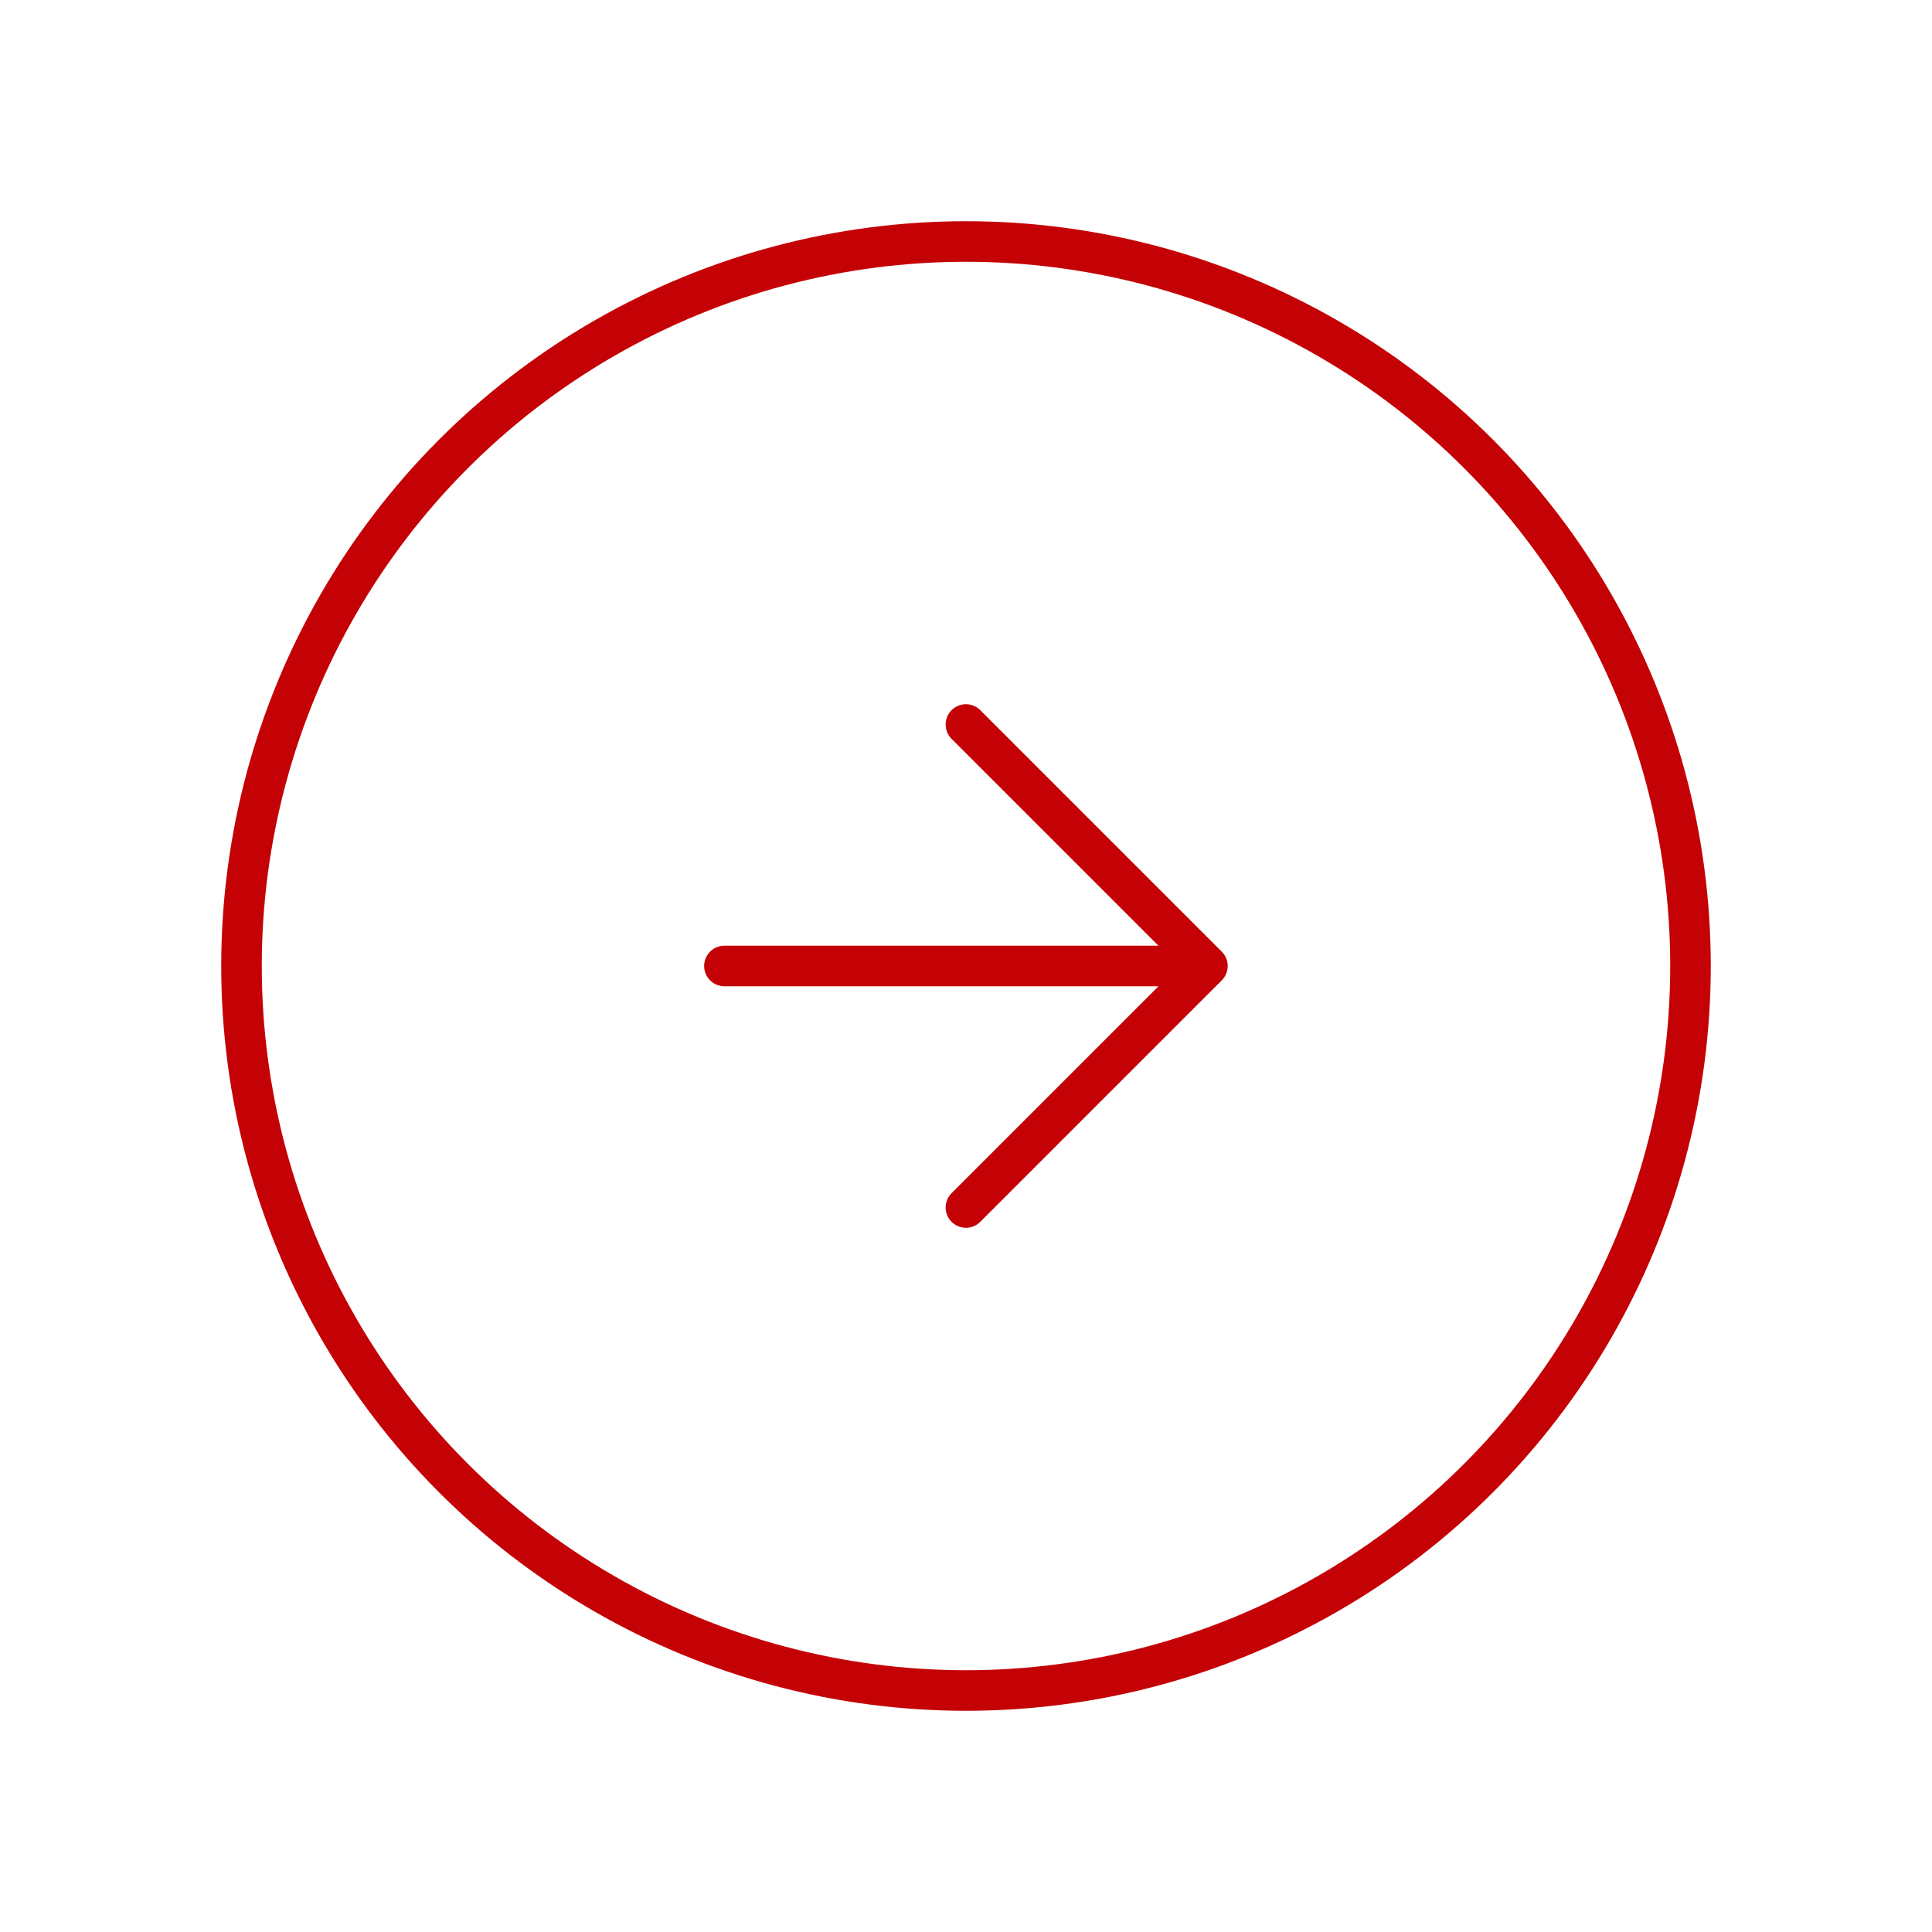 <svg xmlns="http://www.w3.org/2000/svg" width="800px" height="800px" viewBox="0 0 24 24" fill="none"><g id="SVGRepo_bgCarrier" stroke-width="0"></g><g id="SVGRepo_tracerCarrier" stroke-linecap="round" stroke-linejoin="round"></g><g id="SVGRepo_iconCarrier"><circle cx="12" cy="12" r="9" stroke="#C40205" stroke-linecap="round" stroke-linejoin="round" stroke-width="0.504"></circle><path d="M8.999 12H14.999M14.999 12L11.999 15M14.999 12L11.999 9" stroke="#C40205" stroke-linecap="round" stroke-linejoin="round" stroke-width="0.504"></path></g></svg>